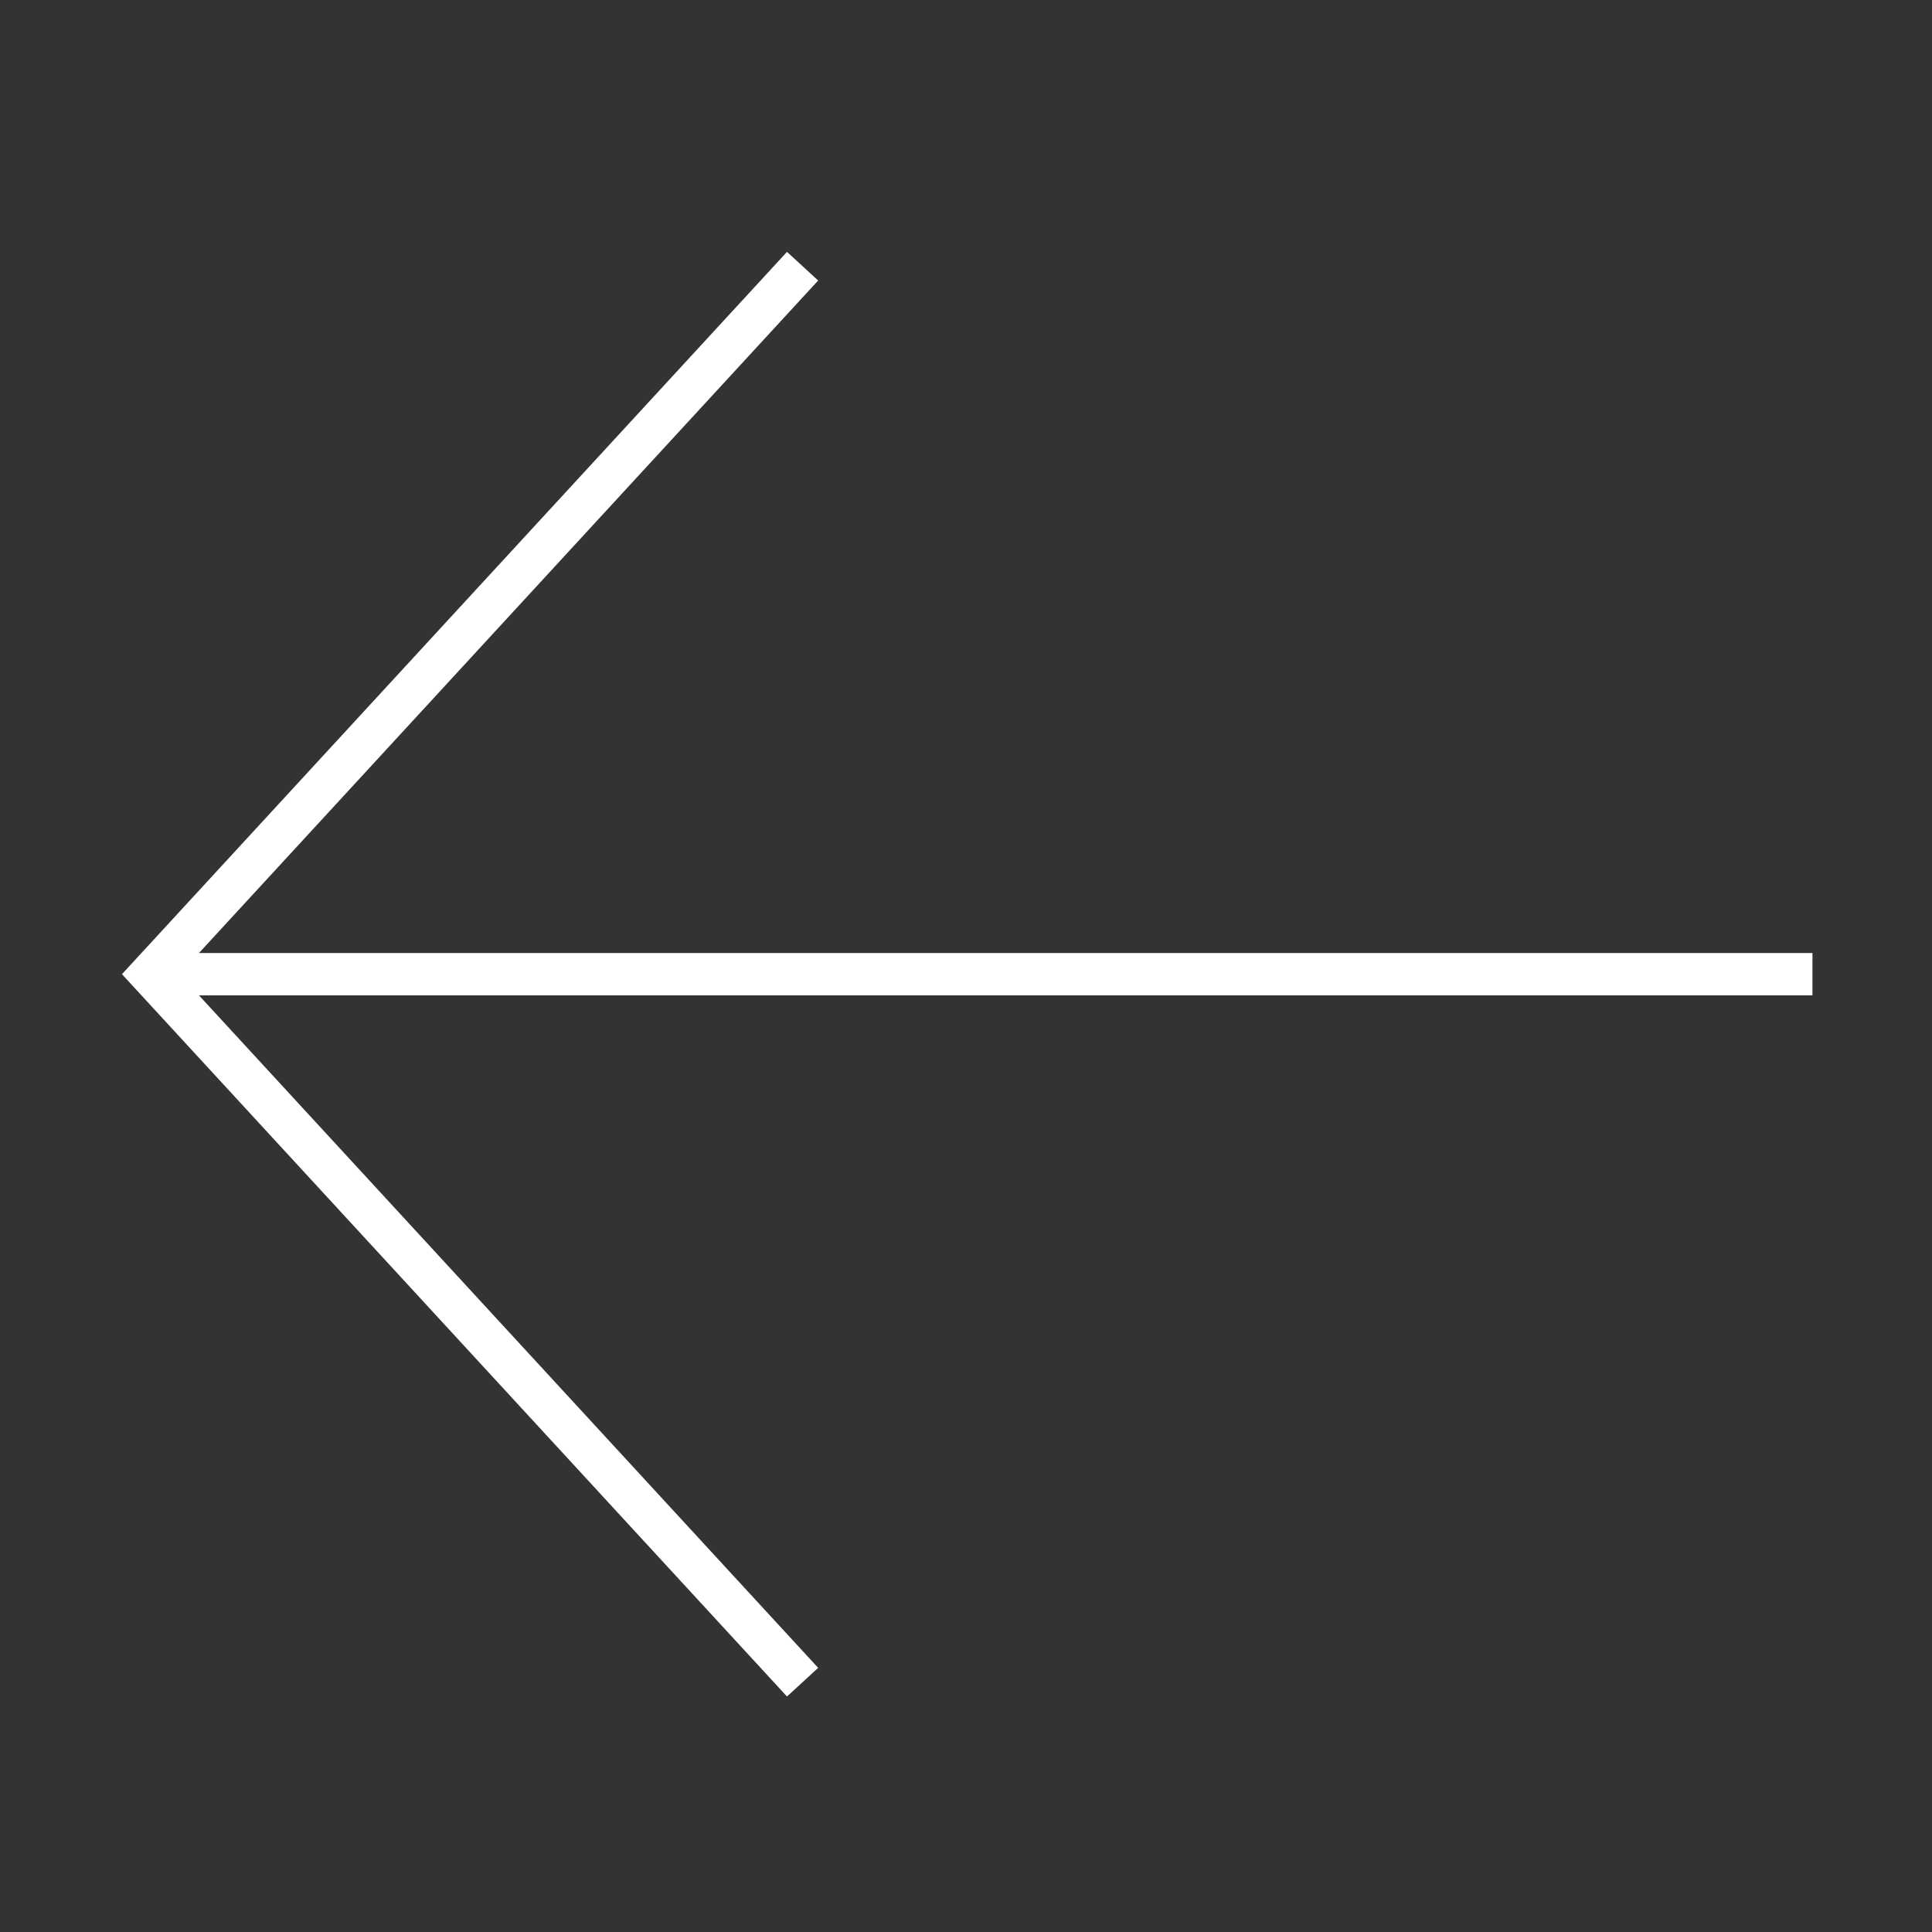 <svg xmlns="http://www.w3.org/2000/svg" width="80" height="80" data-name="Layer 2"><rect width="100%" height="100%" fill="#333333" stroke="none"/><g data-name="Layer 1"><path fill="#fff" d="M75.05 39.463H8.238l25.64-27.847-1.29-1.187L5.05 40.339l27.538 29.91 1.29-1.187-25.64-27.847H75.05v-1.752z"/><path fill="none" d="M0 0h80v80H0z"/></g></svg>